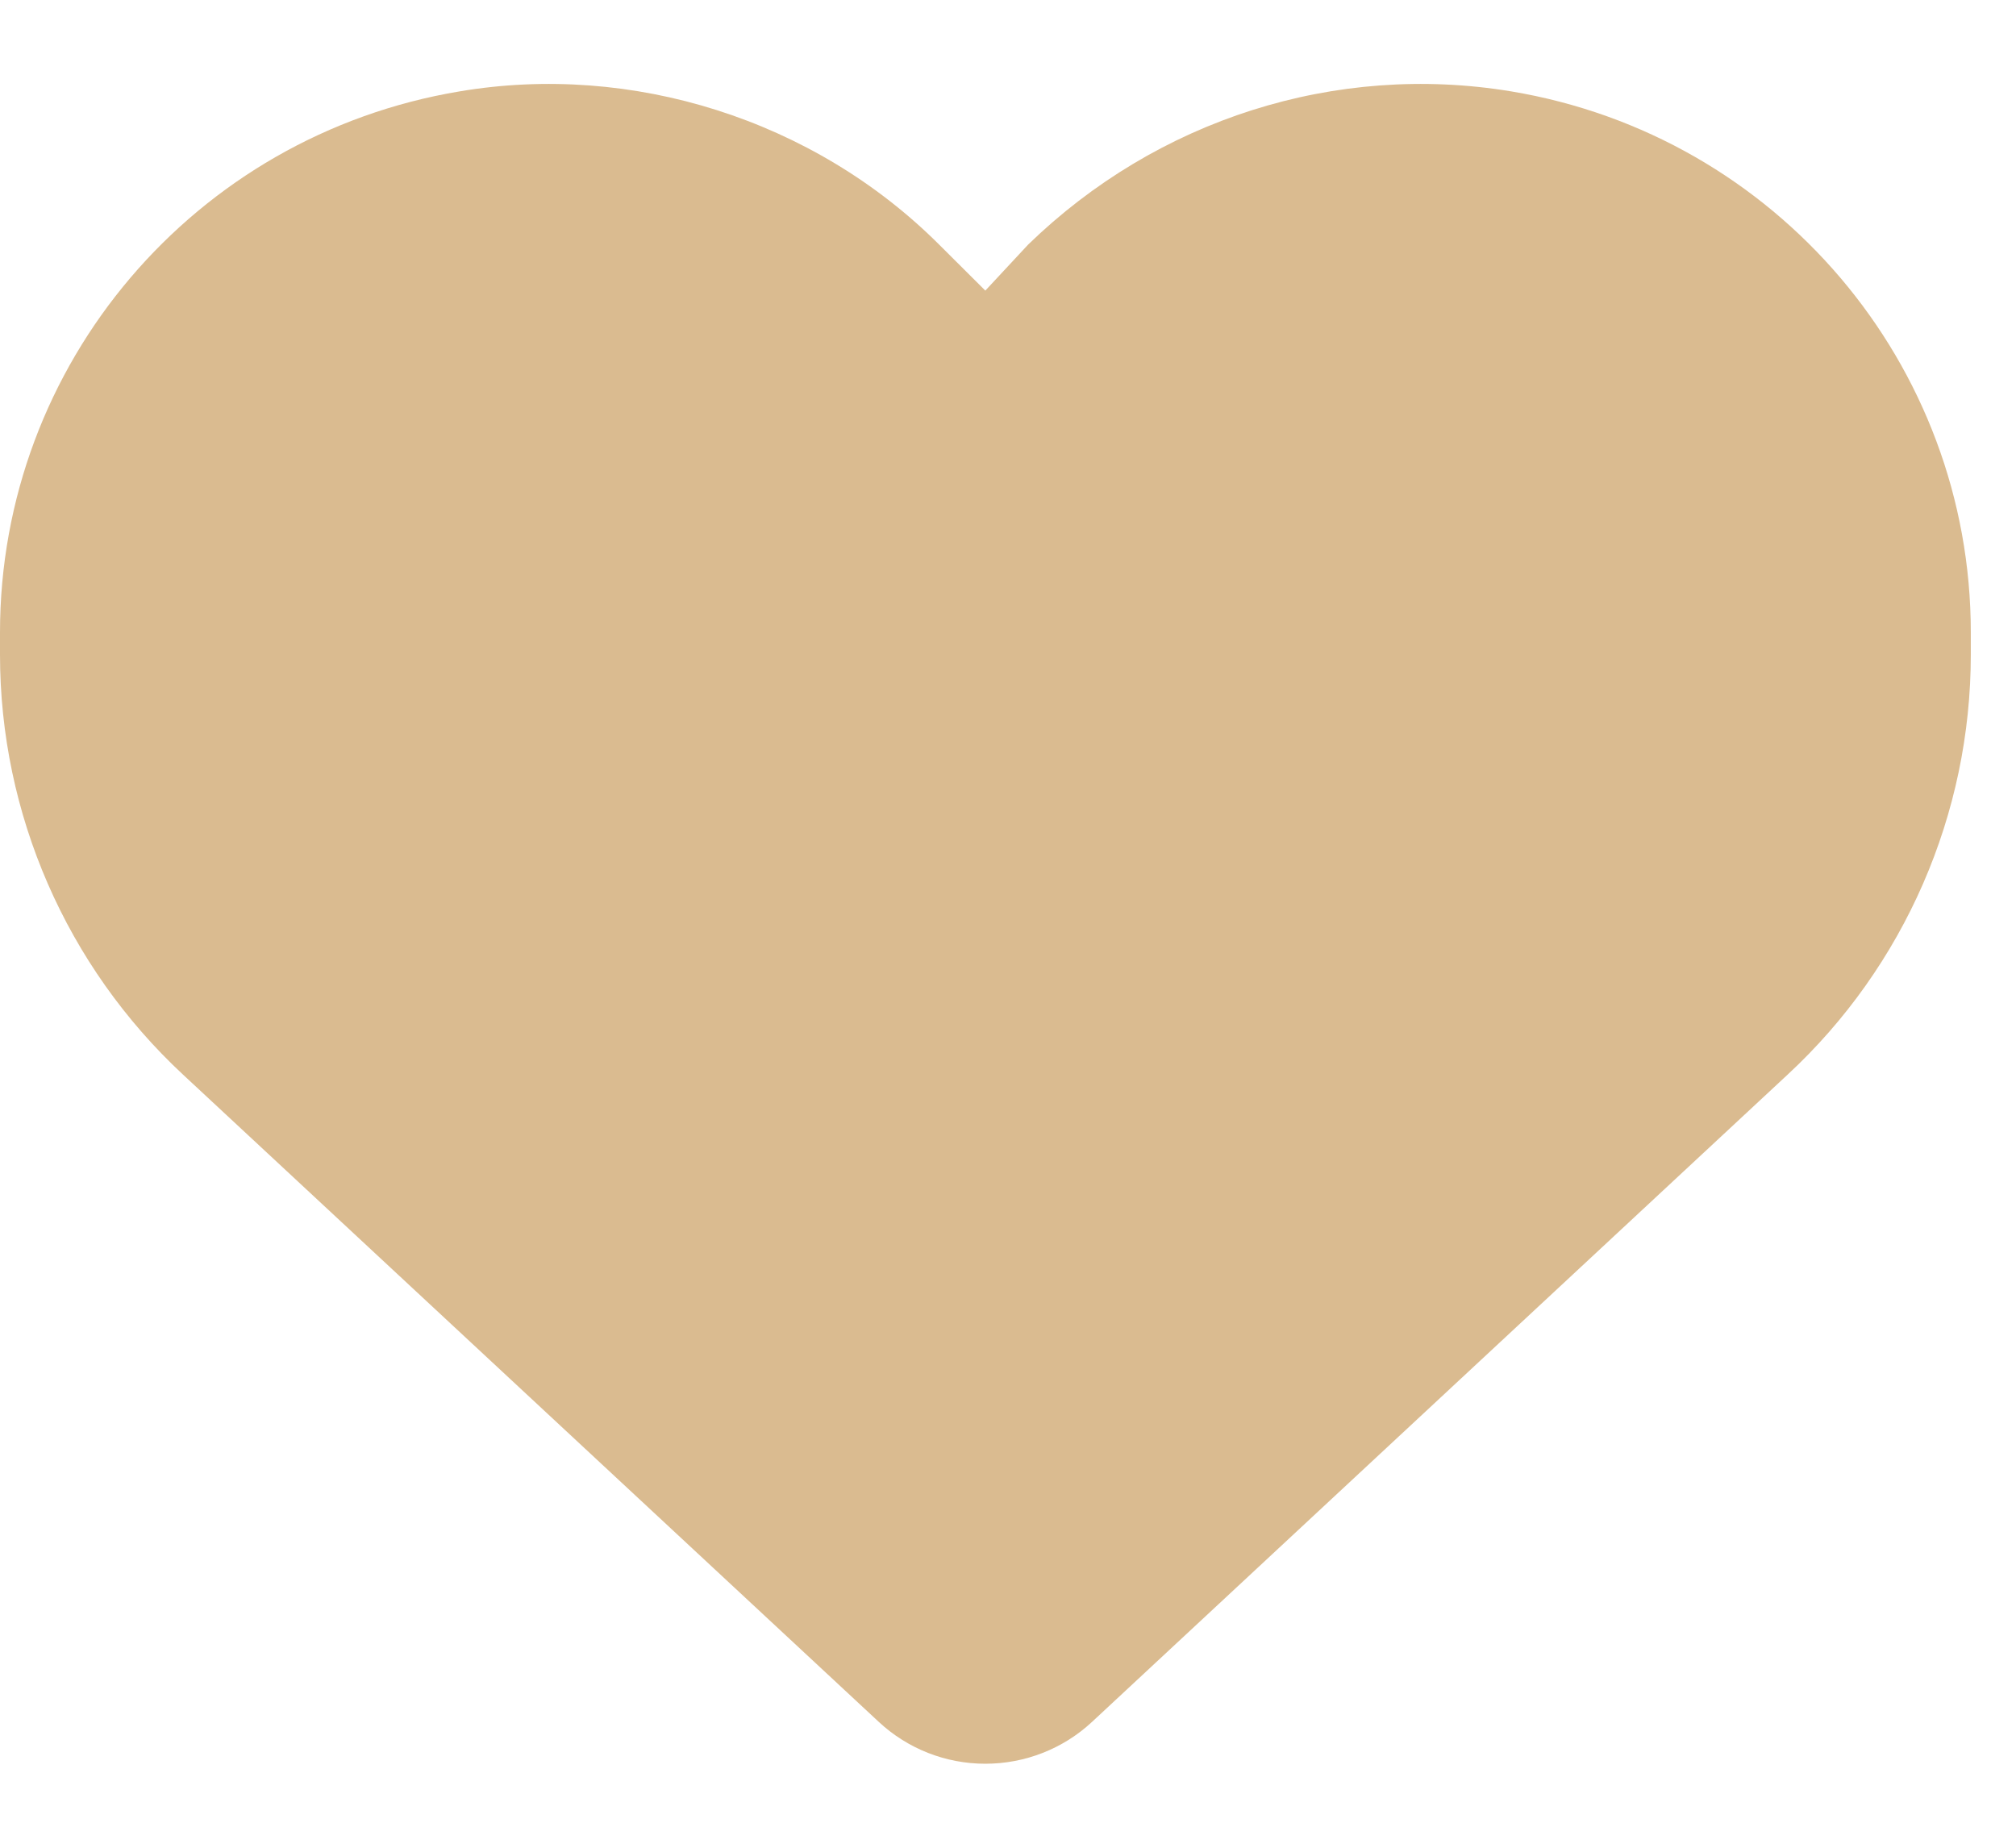 <svg width="12" height="11" viewBox="0 0 12 11" fill="none" xmlns="http://www.w3.org/2000/svg">
<path d="M0 3.897V3.765C0 2.168 1.157 0.807 2.736 0.544C3.76 0.371 4.844 0.711 5.59 1.456L5.865 1.73L6.12 1.456C6.887 0.711 7.95 0.371 8.995 0.544C10.574 0.807 11.731 2.168 11.731 3.765V3.897C11.731 4.845 11.337 5.752 10.64 6.398L6.5 10.251C6.328 10.411 6.101 10.5 5.865 10.5C5.629 10.5 5.403 10.411 5.231 10.251L1.09 6.398C0.395 5.752 6.8735e-06 4.845 6.8735e-06 3.897H0Z" fill="#DABB90"/>
</svg>
